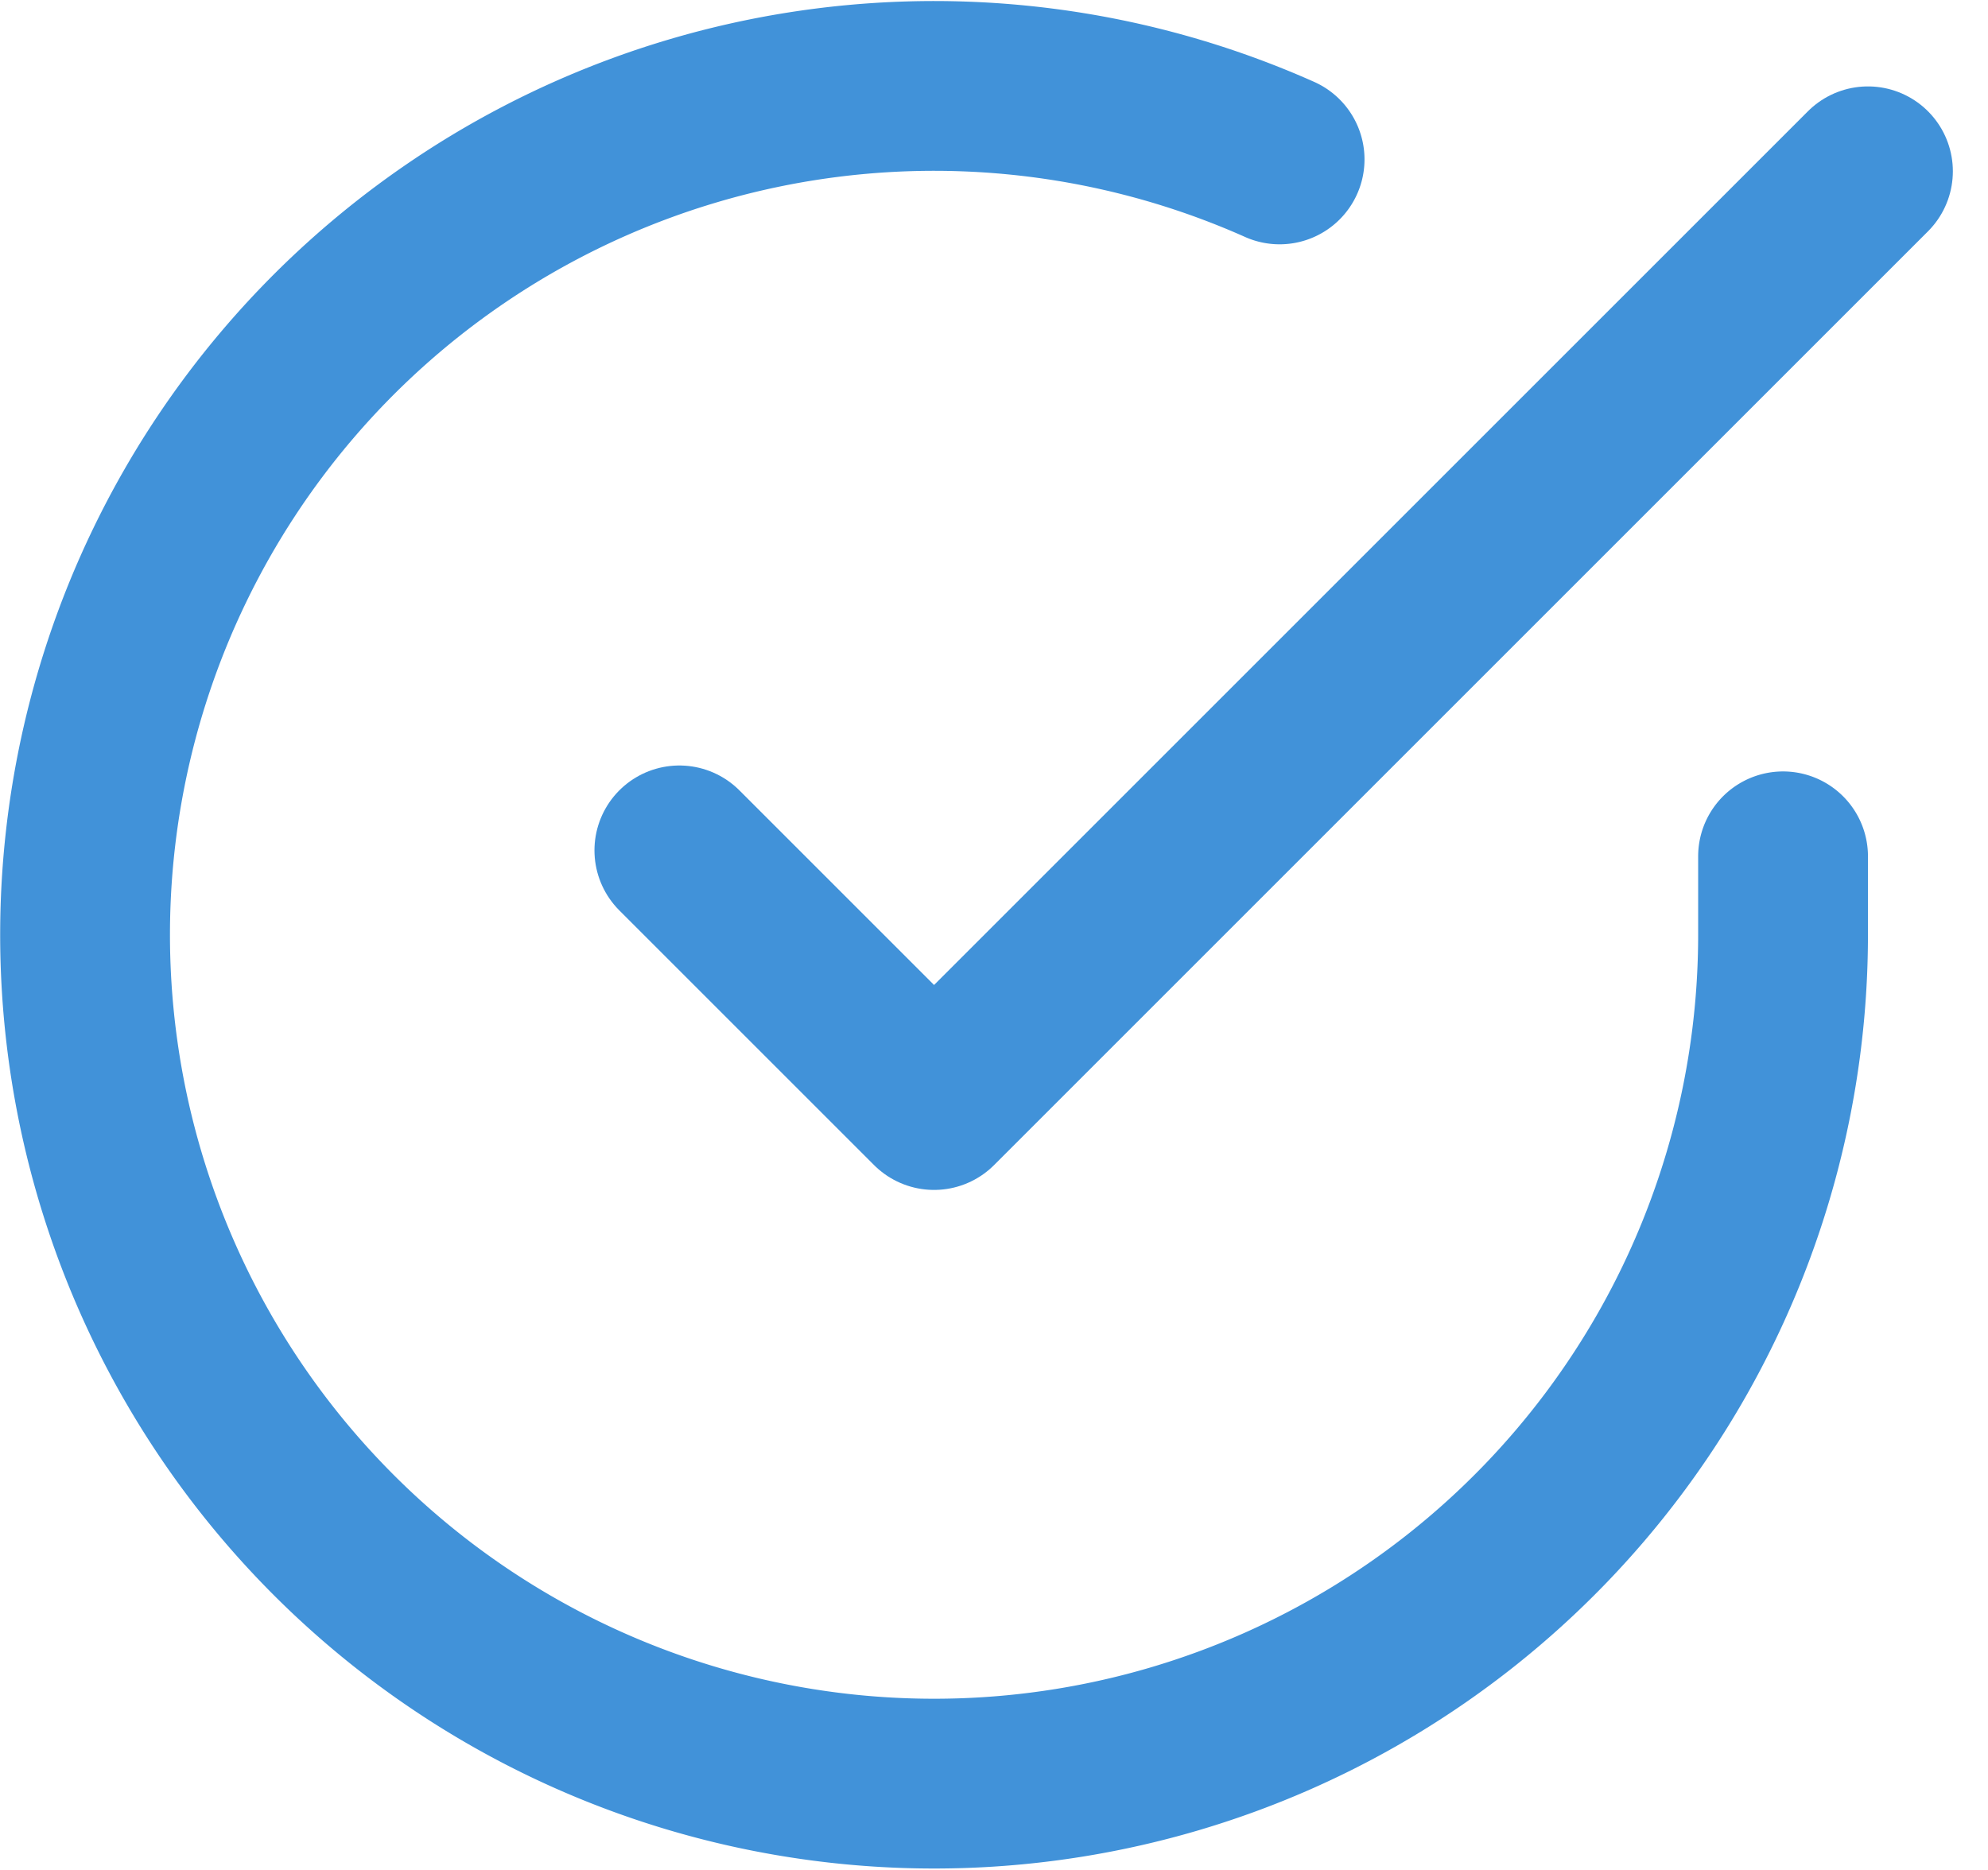 <svg xmlns="http://www.w3.org/2000/svg" width="23.416" height="22.027" viewBox="0 0 23.416 22.027">
  <g id="check" transform="translate(-0.998 -0.982)">
    <path id="Trazado_214" data-name="Trazado 214" d="M22,11.07V12a10,10,0,1,1-5.93-9.14" fill="none" stroke="#4192d9" stroke-linecap="round" stroke-linejoin="round" stroke-width="2"/>
    <path id="Trazado_215" data-name="Trazado 215" d="M23,3,12,14,9,11" fill="none" stroke="#4192d9" stroke-linecap="round" stroke-linejoin="round" stroke-width="2"/>
  </g>
</svg>
